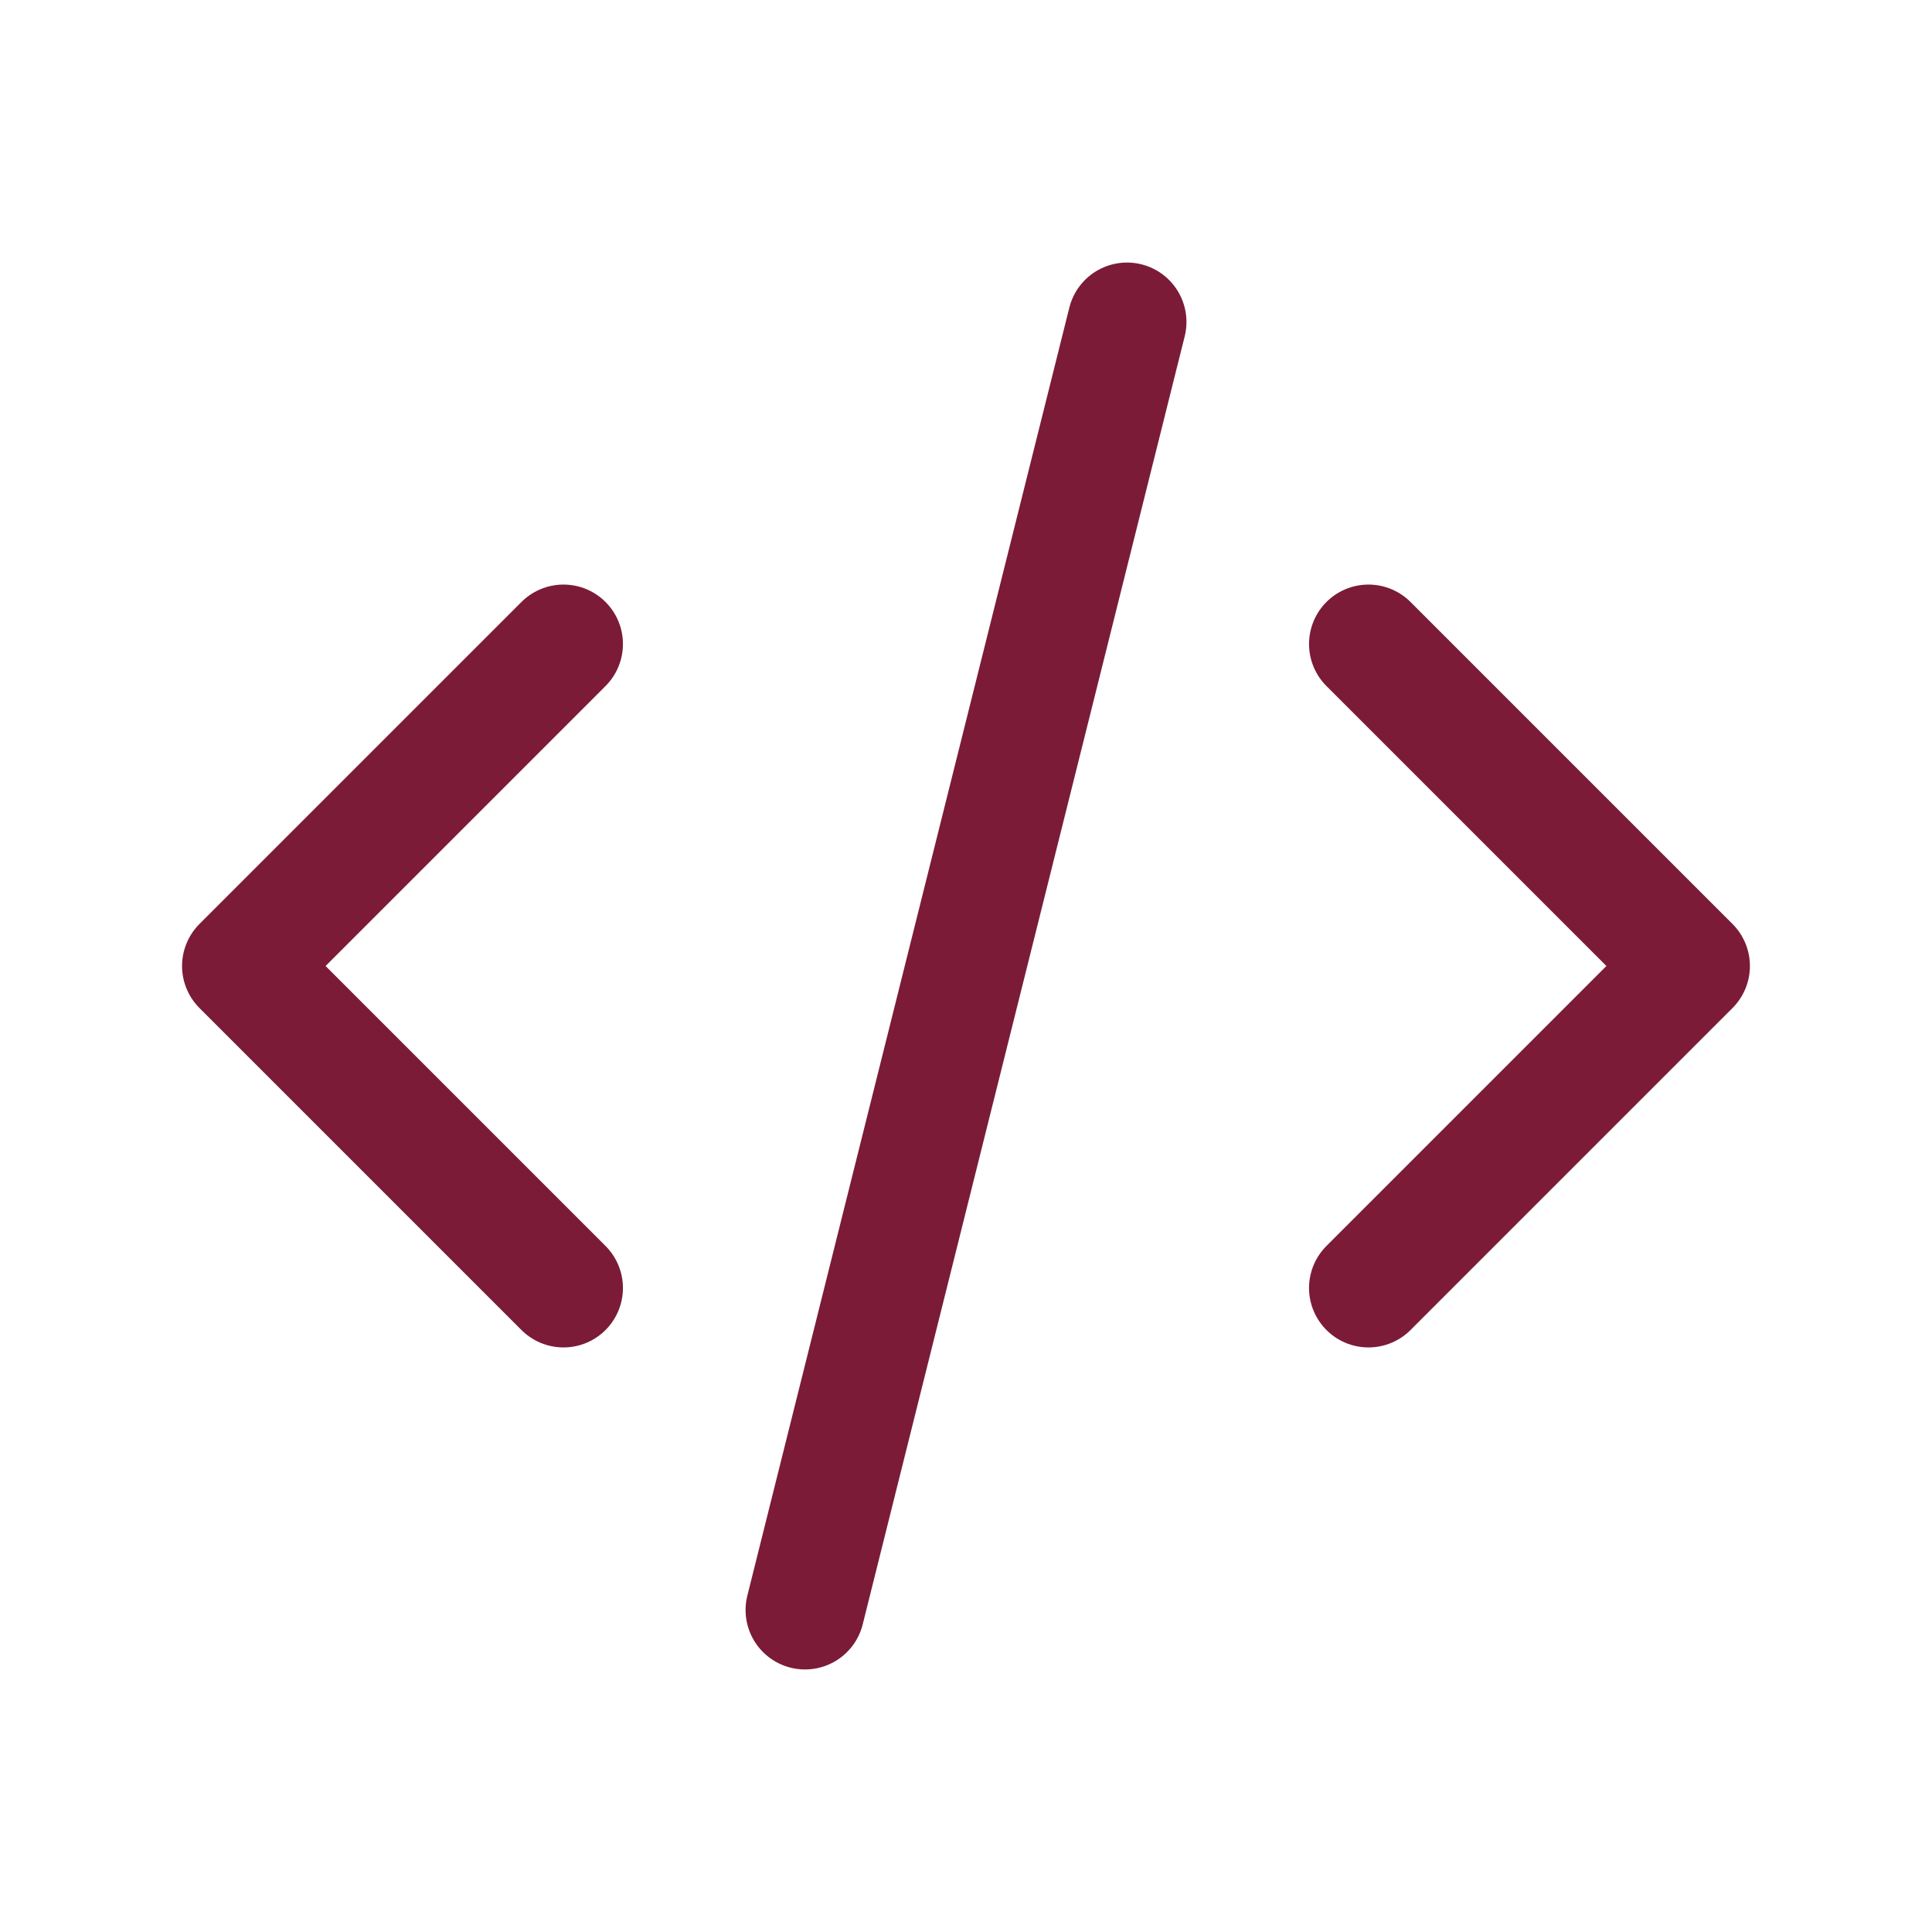 <svg width="65" height="65" viewBox="0 0 65 65" fill="none" xmlns="http://www.w3.org/2000/svg">
<g clip-path="url(#clip0_7142_1750)">
<path d="M18.958 21.667L8.125 32.5L18.958 43.333" stroke="#7B1B38" stroke-width="4" stroke-linecap="round" stroke-linejoin="round"/>
<path d="M46.041 21.667L56.874 32.5L46.041 43.333" stroke="#7B1B38" stroke-width="4" stroke-linecap="round" stroke-linejoin="round"/>
<path d="M37.917 10.833L27.084 54.167" stroke="#7B1B38" stroke-width="4" stroke-linecap="round" stroke-linejoin="round"/>
</g>
<defs>
<clipPath id="clip0_7142_1750">
<rect width="65" height="65" fill="white"/>
</clipPath>
</defs>
</svg>
